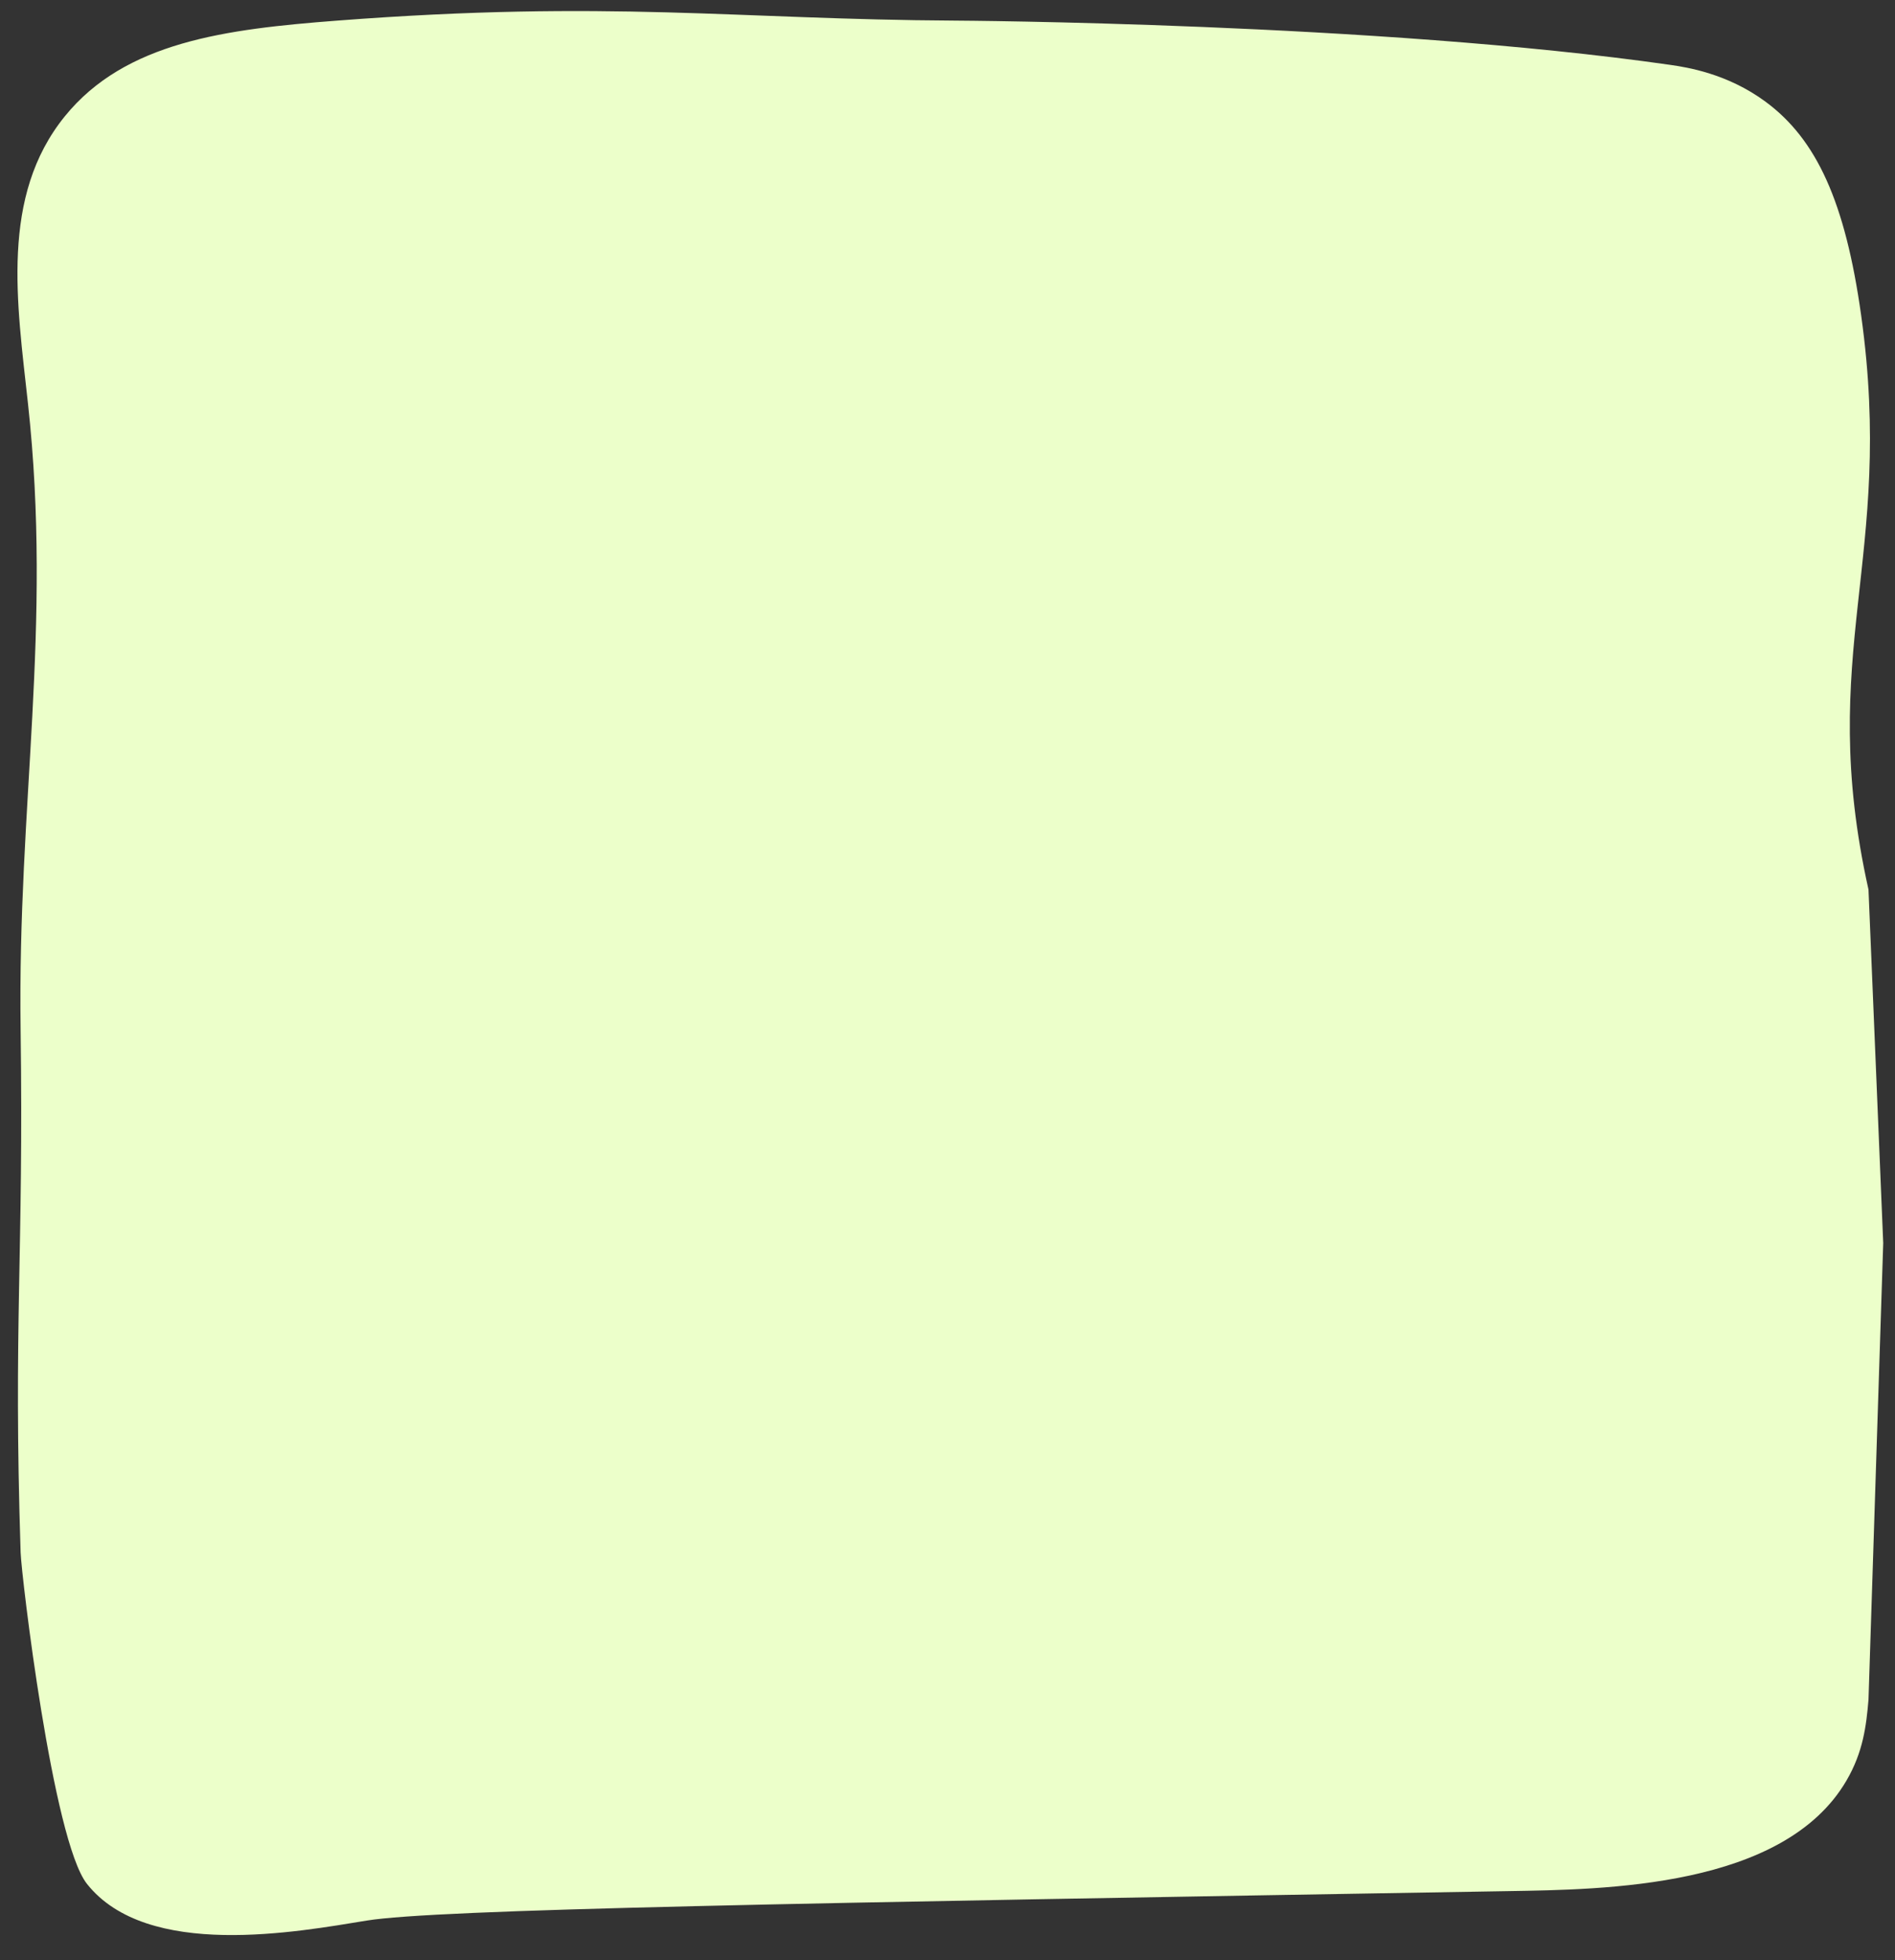 <?xml version="1.0" encoding="UTF-8" standalone="no"?><svg xmlns="http://www.w3.org/2000/svg" xmlns:xlink="http://www.w3.org/1999/xlink" fill="#000000" height="266.2" preserveAspectRatio="xMidYMid meet" version="1" viewBox="15.2 6.2 257.4 266.2" width="257.4" zoomAndPan="magnify"><rect x="15.2" y="6.2" width="257.4" height="266.2" fill="#333333" stroke="none"/><g id="change1_1"><path d="M269,237c-0.3,3.53-0.72,7.11-3,11c-8.53,14.57-32.89,14.78-46,15c-97.03,1.64-145.55,2.46-155,4 c-9.33,1.52-29.82,5.36-38-5c-4.63-5.87-8.9-41.88-9-45c-1-31,0.43-40.29,0-71c-0.43-30.66,4.33-54.51,1-85 c-1.49-13.65-3.8-28.14,5-39c8.21-10.13,21.84-11.84,37-13c37.14-2.84,53.98-0.16,84,0c0,0,57.18,0.3,97,6c2.37,0.34,7.81,1.18,13,5 c6.95,5.11,10.85,13.64,13,29c4.64,33.14-6.18,45.76,1,78l2,48L269,237z" fill="#ecffca"/></g></svg>